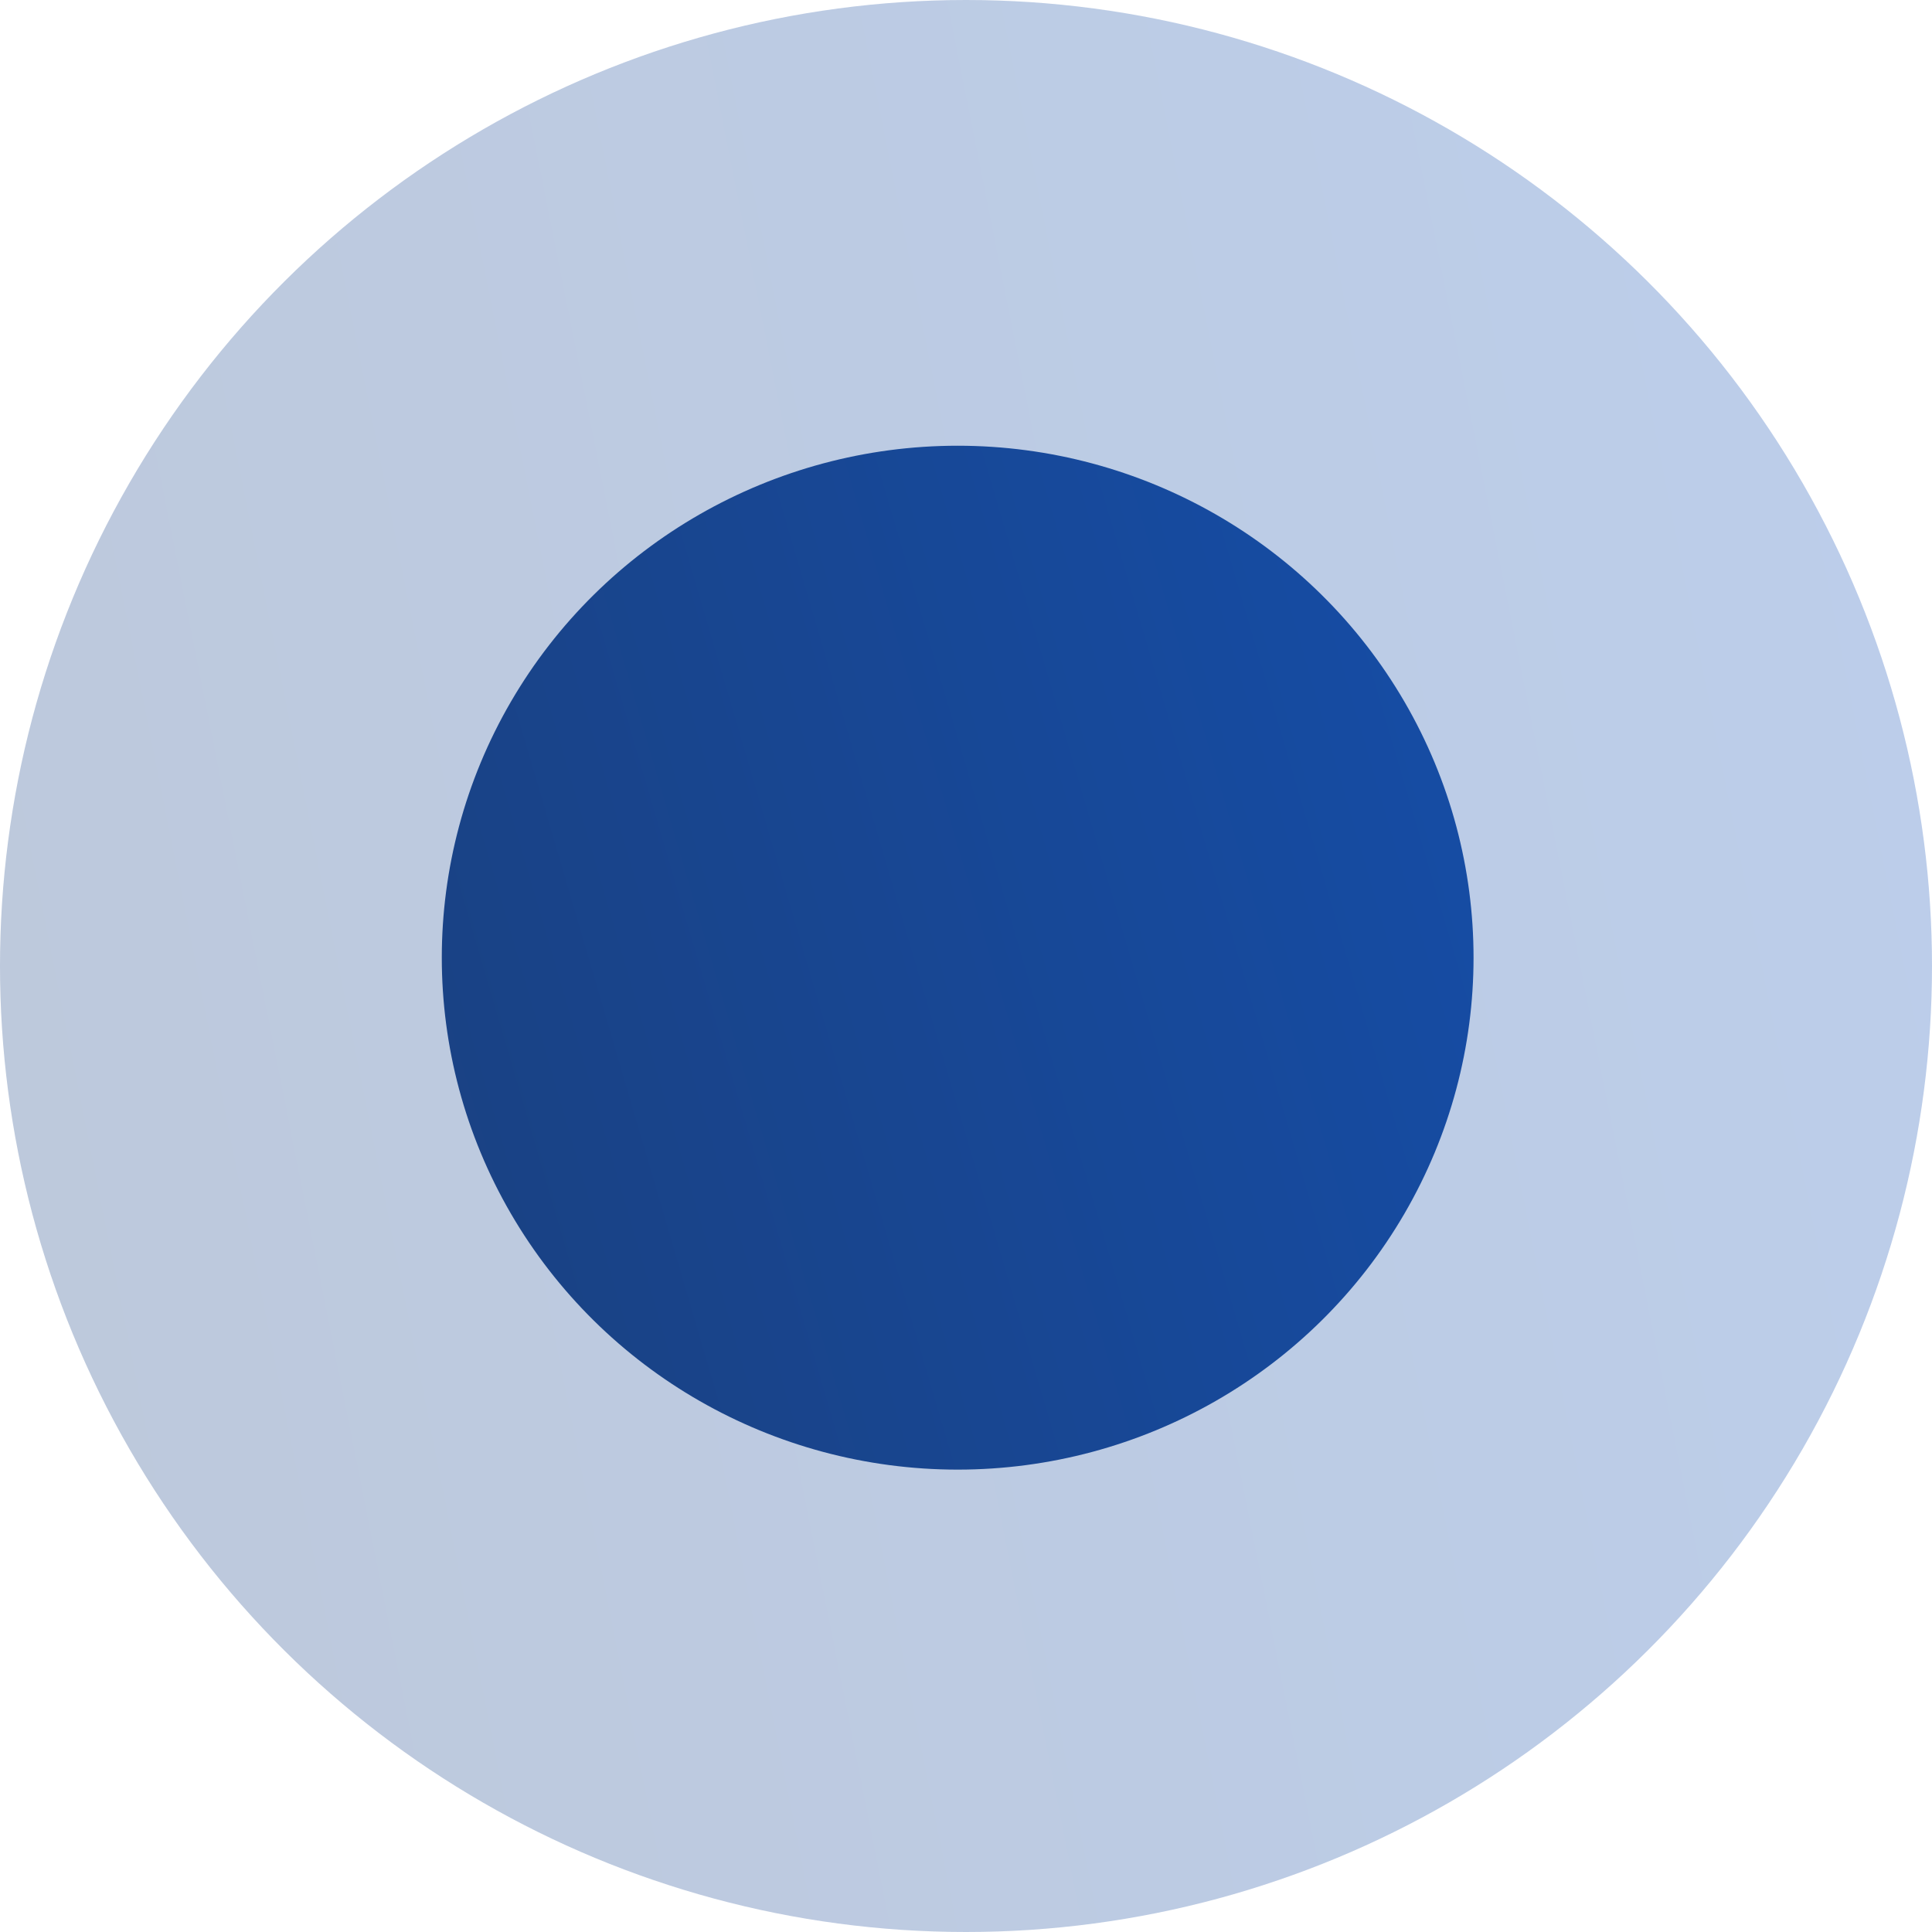 <svg xmlns="http://www.w3.org/2000/svg" xmlns:xlink="http://www.w3.org/1999/xlink" width="58" height="58" viewBox="0 0 58 58">
  <defs>
    <linearGradient id="linear-gradient" x1="0.208" y1="-0.529" x2="1.803" y2="7.477" gradientUnits="objectBoundingBox">
      <stop offset="0" stop-color="#1d3969"/>
      <stop offset="0.241" stop-color="#1158c9"/>
      <stop offset="0.493" stop-color="#942abc"/>
      <stop offset="0.644" stop-color="#b92bd6"/>
      <stop offset="0.824" stop-color="#cb2be2"/>
      <stop offset="1" stop-color="#f06d22"/>
    </linearGradient>
    <linearGradient id="linear-gradient-2" x1="0" y1="-0.811" x2="3.64" y2="11.604" xlink:href="#linear-gradient"/>
  </defs>
  <g id="icon_blue_dot" transform="translate(-879 -283)">
    <g id="icon_shine_e" transform="translate(879 340.5) rotate(-90)">
      <circle id="Ellipse_19" data-name="Ellipse 19" cx="29" cy="29" r="29" transform="translate(-0.5)" opacity="0.286" fill="url(#linear-gradient)"/>
      <ellipse id="Ellipse_12" data-name="Ellipse 12" cx="15.369" cy="15.487" rx="15.369" ry="15.487" transform="translate(13.381 13.263)" fill="url(#linear-gradient-2)"/>
    </g>
  </g>
</svg>
